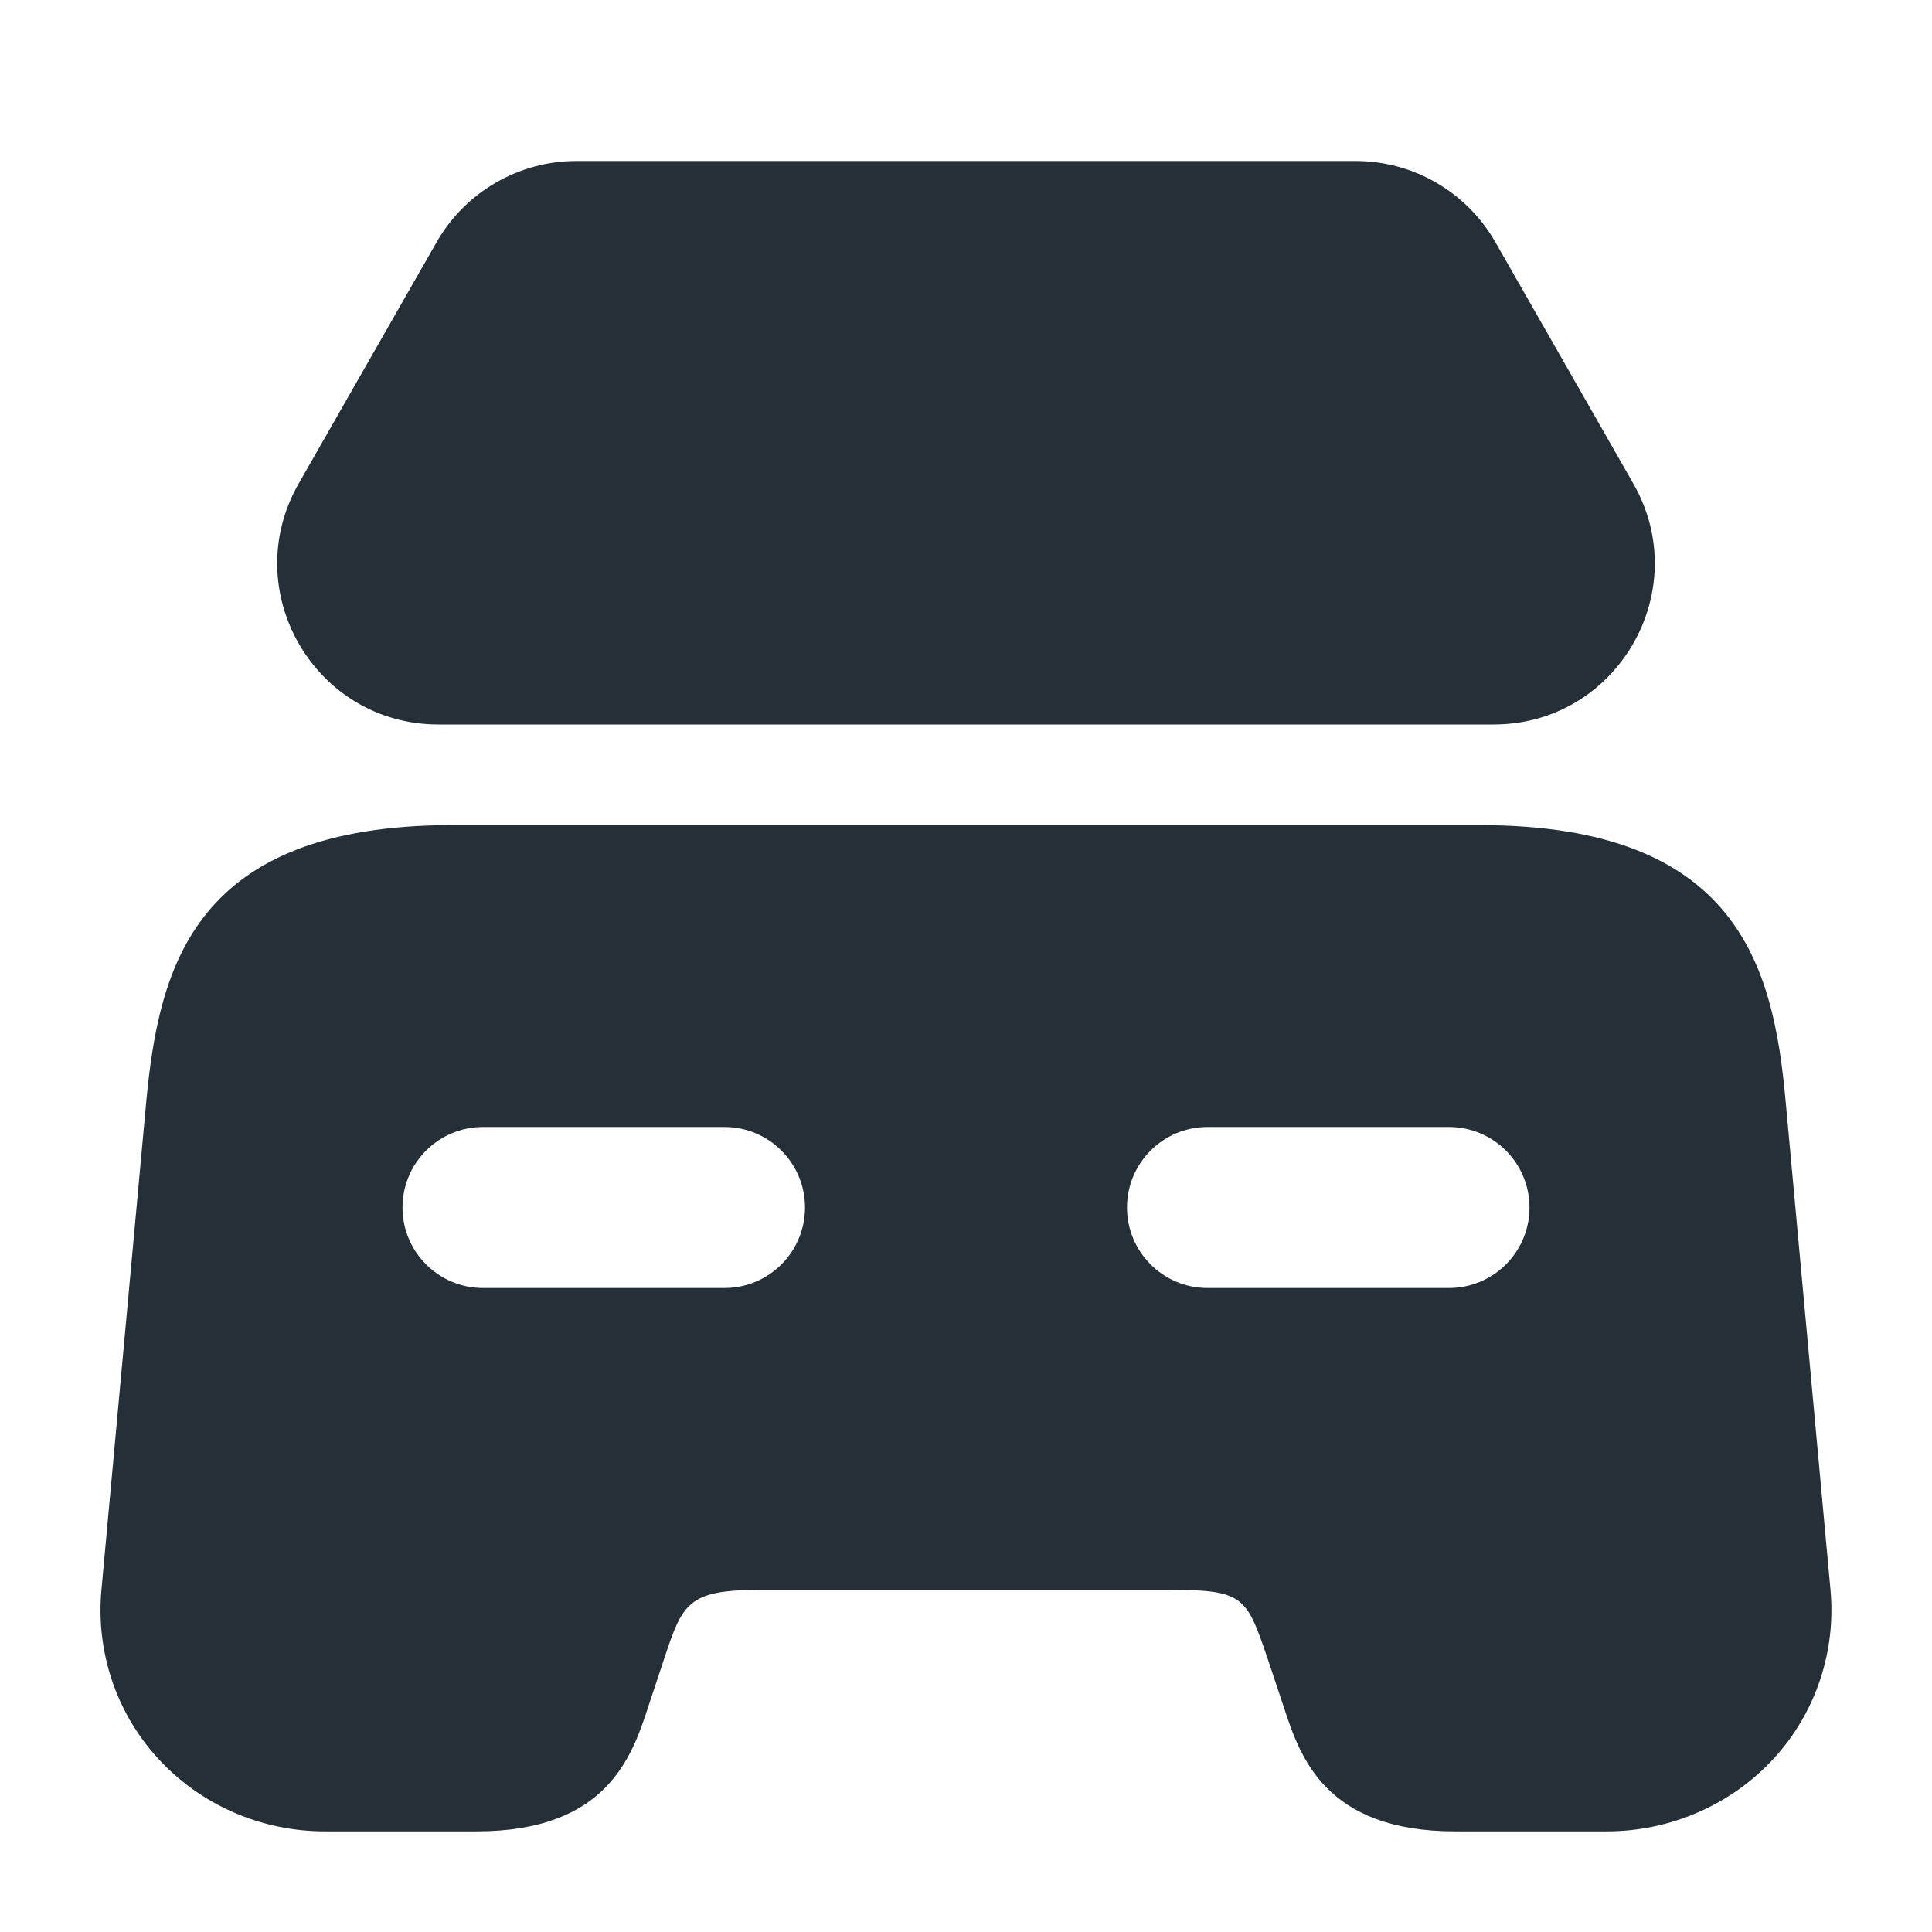 <svg width="24" height="24" viewBox="0 0 24 24" fill="none" xmlns="http://www.w3.org/2000/svg">
<path d="M18.38 10.25C21.589 10.25 22.029 12.01 22.18 13.66L22.739 19.75C22.809 20.51 22.559 21.27 22.039 21.84C21.509 22.42 20.749 22.75 19.959 22.75H18.079C16.459 22.75 16.149 21.82 15.949 21.21L15.749 20.61C15.489 19.85 15.459 19.75 14.559 19.75H9.439C8.539 19.75 8.479 19.92 8.249 20.61L8.05 21.21C7.85 21.82 7.539 22.75 5.919 22.75H4.039C3.239 22.75 2.489 22.42 1.959 21.84C1.439 21.27 1.19 20.51 1.26 19.75L1.819 13.66C1.979 12.01 2.409 10.25 5.619 10.25H18.38ZM6 14C5.448 14 5 14.448 5 15C5 15.552 5.448 16 6 16H9C9.552 16 10 15.552 10 15C10 14.448 9.552 14 9 14H6ZM15 14C14.448 14 14 14.448 14 15C14 15.552 14.448 16 15 16H18C18.552 16 19 15.552 19 15C19 14.448 18.552 14 18 14H15Z" fill="#252F38"/>
<path d="M5.424 3.008C5.78 2.385 6.443 2 7.161 2H16.839C17.557 2 18.22 2.385 18.576 3.008L20.29 6.008C21.052 7.341 20.089 9 18.554 9H5.446C3.911 9 2.948 7.341 3.71 6.008L5.424 3.008Z" fill="#252F38"/>
</svg>
